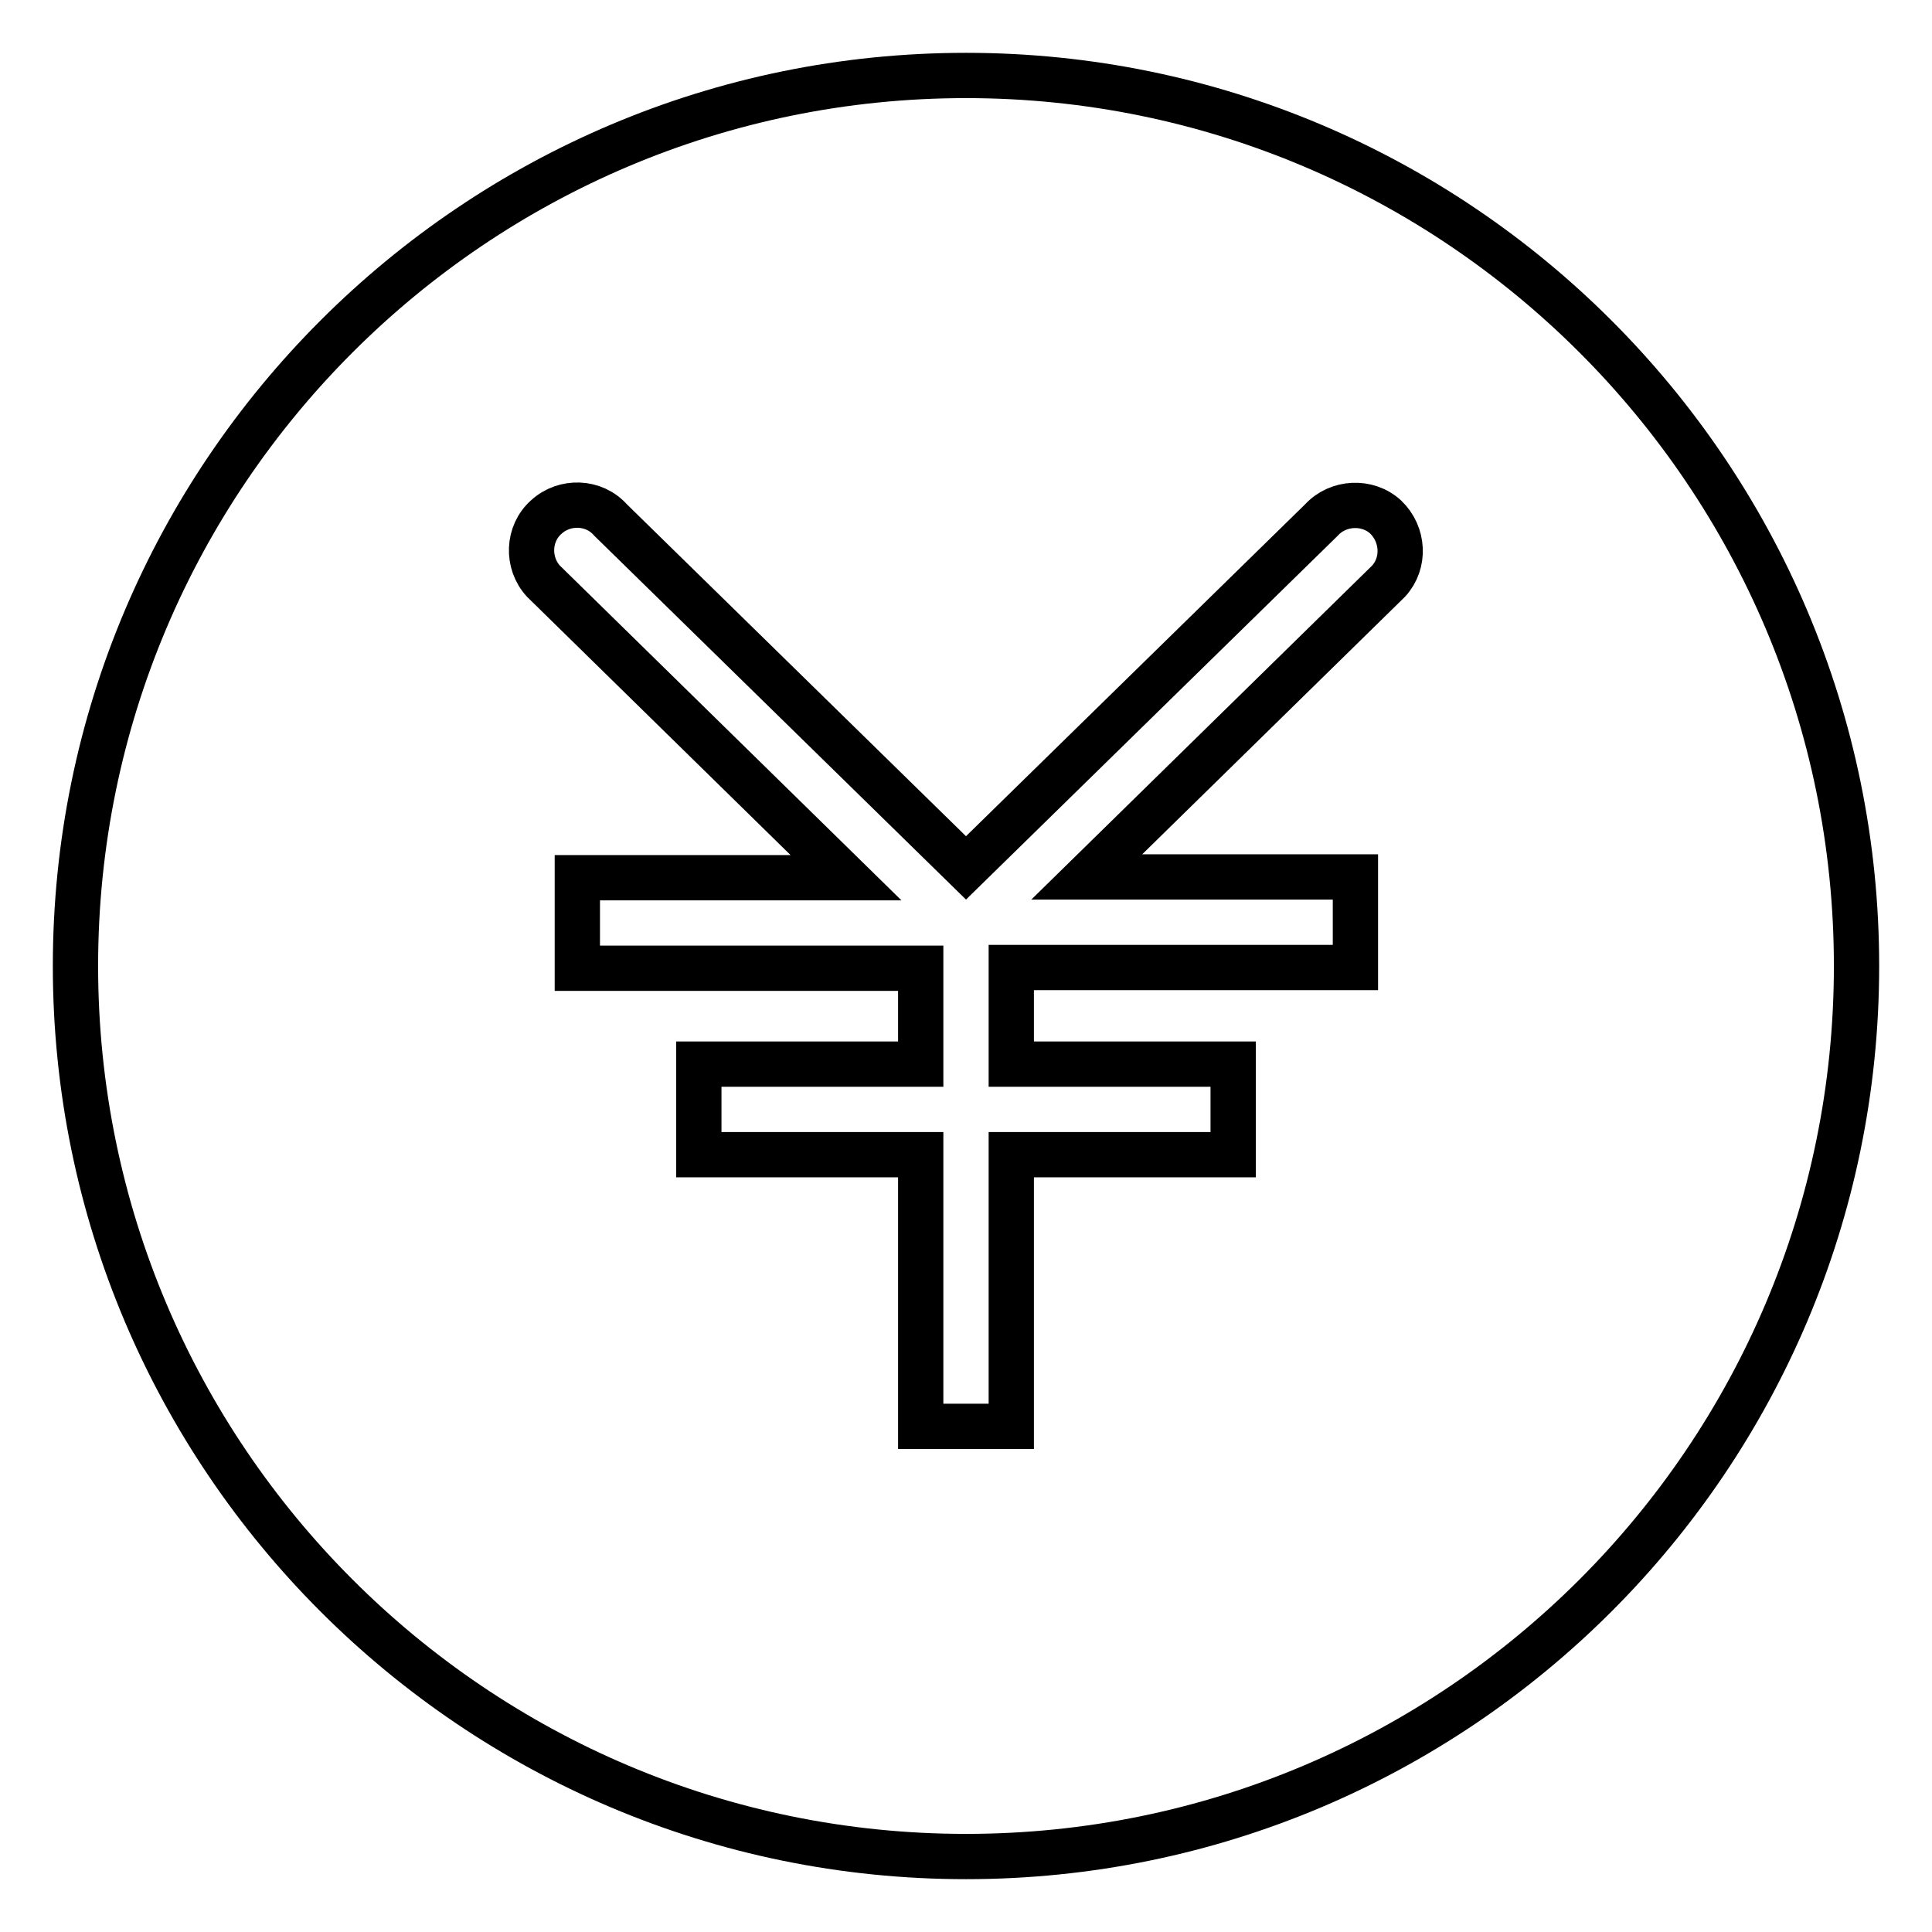 <?xml version="1.0" encoding="utf-8"?>
<!-- Svg Vector Icons : http://www.onlinewebfonts.com/icon -->
<!DOCTYPE svg PUBLIC "-//W3C//DTD SVG 1.1//EN" "http://www.w3.org/Graphics/SVG/1.1/DTD/svg11.dtd">
<svg version="1.1" xmlns="http://www.w3.org/2000/svg" xmlns:xlink="http://www.w3.org/1999/xlink" x="0px" y="0px" viewBox="0 0 256 256" enable-background="new 0 0 256 256" xml:space="preserve">
<g> <path stroke-width="6" fill-opacity="0" stroke="#000000"  d="M128,10C62.9,10,10,62.9,10,128c0,65.1,52.9,118,118,118c65.1,0,118-52.9,118-118C246,62.9,193.1,10,128,10 z M184,77l-40,39.2h35.6v12H134V141h29.4v12H134v36h-12v-36H92.6v-12H122v-12.7H76.5v-12h35.6L72,77c-2.2-2.4-2.1-6.3,0.4-8.5 c2.4-2.2,6.3-2.1,8.5,0.4L128,115l47.1-46.1c2.2-2.4,6.1-2.6,8.5-0.4C186,70.8,186.2,74.6,184,77L184,77z"/></g>
</svg>